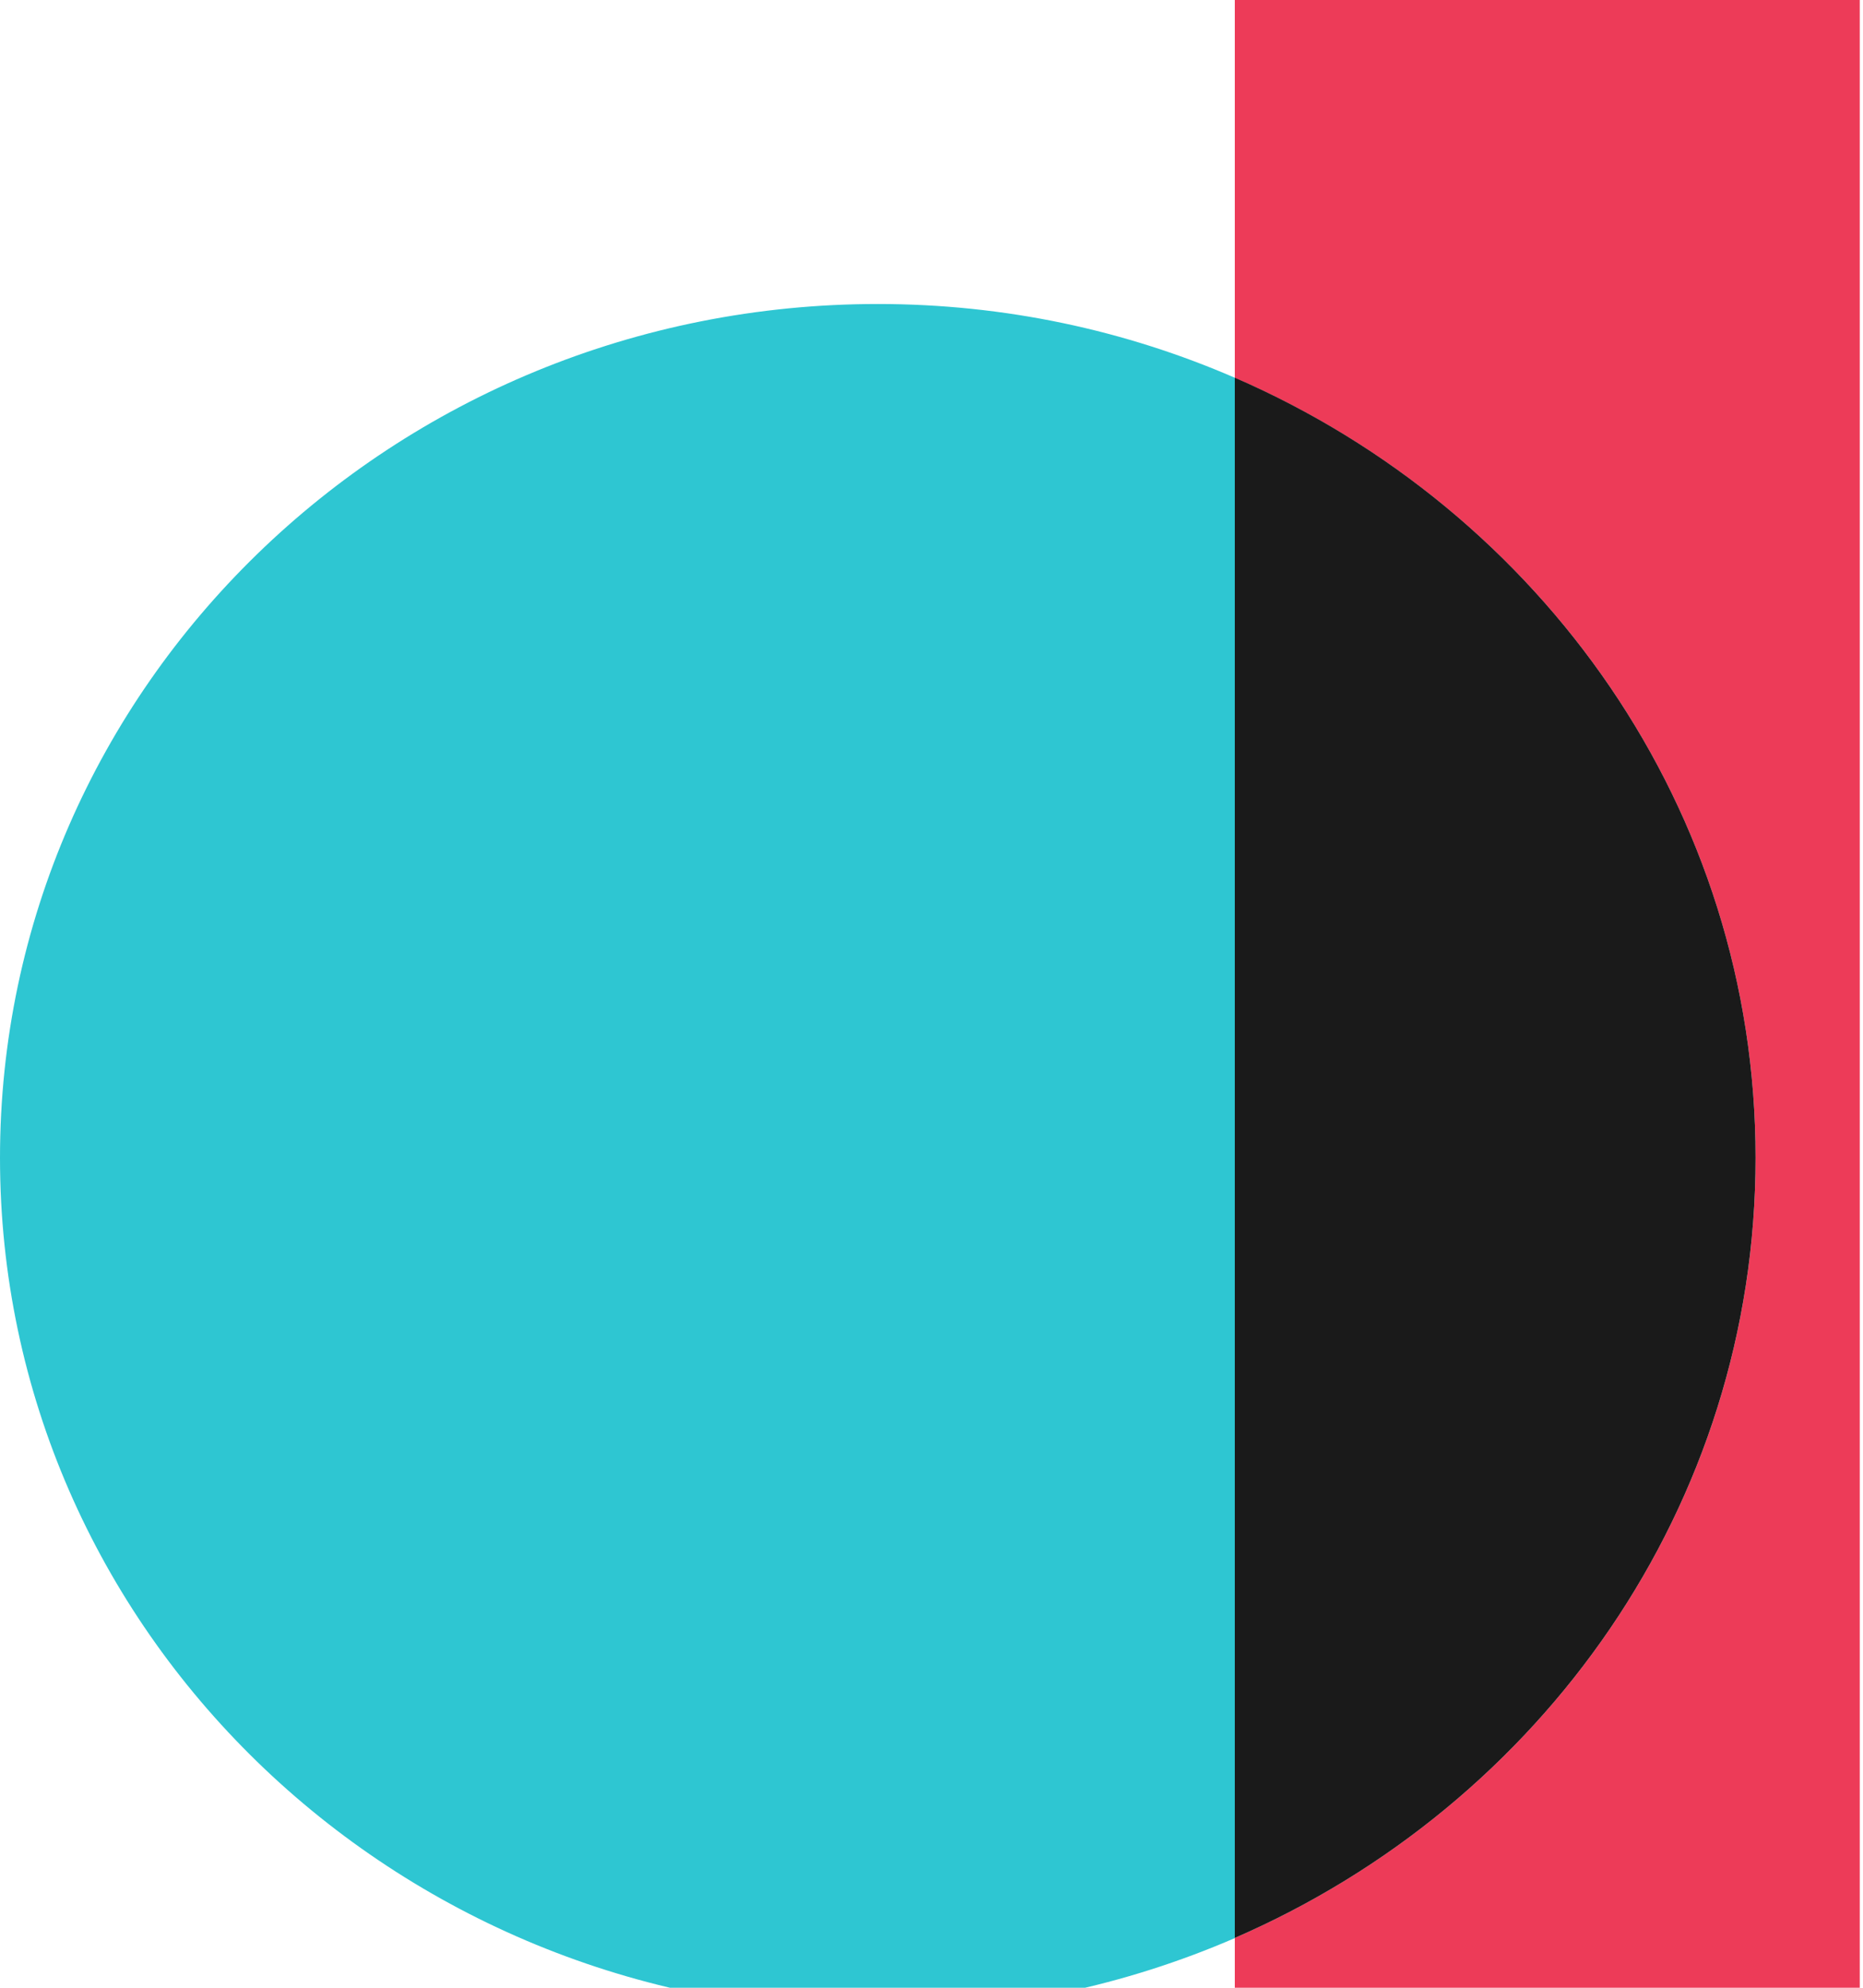 <svg width="15" height="16" viewBox="0 0 15 16" fill="none" xmlns="http://www.w3.org/2000/svg">
<g clip-path="url(#clip0_7920_10625)">
<path d="M9.942 0V3.041C12.412 4.112 14.135 6.519 14.135 9.32C14.135 12.12 12.412 14.527 9.942 15.599V16.193H14.974V0H9.942Z" fill="#ED3B58"/>
<path d="M7.068 2.447C3.165 2.447 0 5.525 0 9.32C0 13.116 3.165 16.194 7.068 16.194C8.092 16.194 9.065 15.98 9.943 15.6V3.041C9.065 2.66 8.092 2.447 7.068 2.447Z" fill="#2EC6D2"/>
<path d="M9.942 3.041V15.599C12.412 14.527 14.135 12.12 14.135 9.319C14.135 6.519 12.412 4.112 9.942 3.04V3.041Z" fill="#1A1A1A"/>
</g>
<defs>
<clipPath id="clip0_7920_10625">
<rect width="15" height="16" fill="white"/>
</clipPath>
</defs>
</svg>
